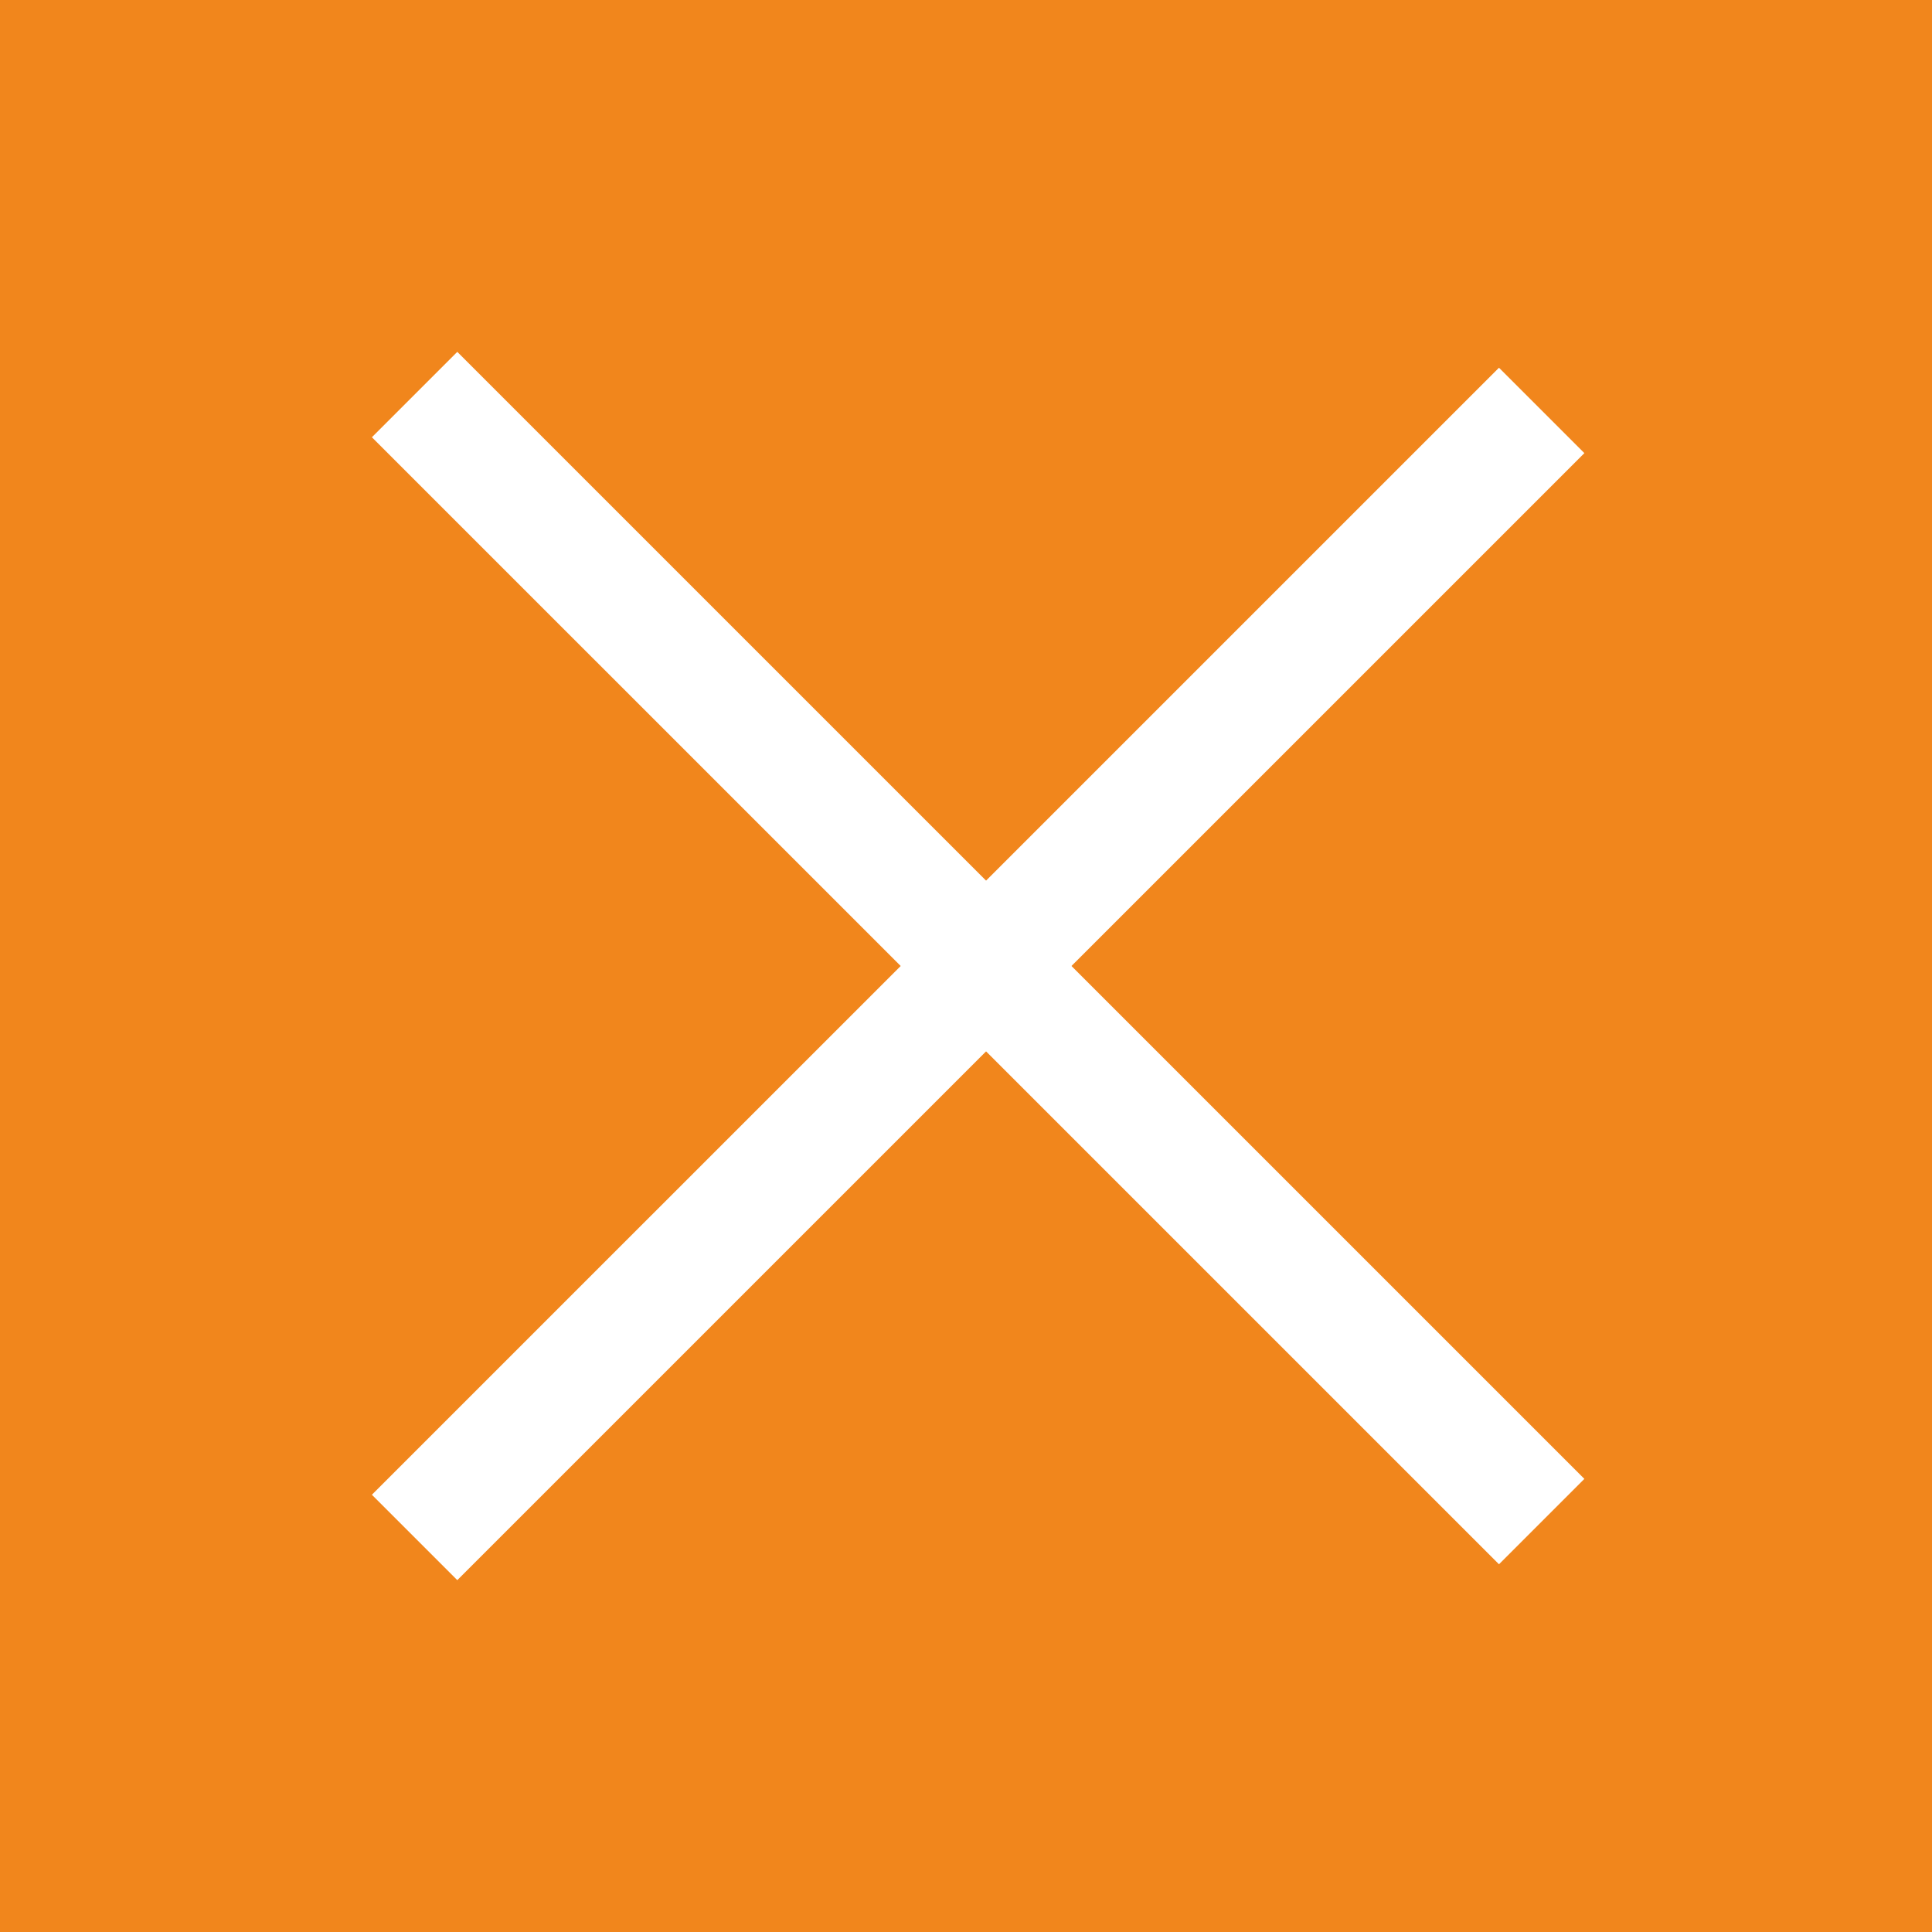 <svg width="32" height="32" viewBox="0 0 32 32" fill="none" xmlns="http://www.w3.org/2000/svg">
<rect x="0" y="0" width="32" height="32" fill="#333333" stroke="none"/>
<g clip-path="url(#clip0_4806_20365)">
<g clip-path="url(#clip1_4806_20365)">
<rect width="32" height="32" fill="#F1861C"/>
<g clip-path="url(#clip2_4806_20365)">
<path d="M6.867 25.465L25.535 6.798" stroke="white" stroke-width="2"/>
<path d="M6.867 6.535L25.535 25.202" stroke="white" stroke-width="2"/>
</g>
</g>
</g>
<defs>
<clipPath id="clip0_4806_20365">
<rect width="32" height="32" fill="white"/>
</clipPath>
<clipPath id="clip1_4806_20365">
<rect width="32" height="32" fill="white"/>
</clipPath>
<clipPath id="clip2_4806_20365">
<rect width="24" height="24" fill="white" transform="translate(4 4)"/>
</clipPath>
</defs>
</svg>
